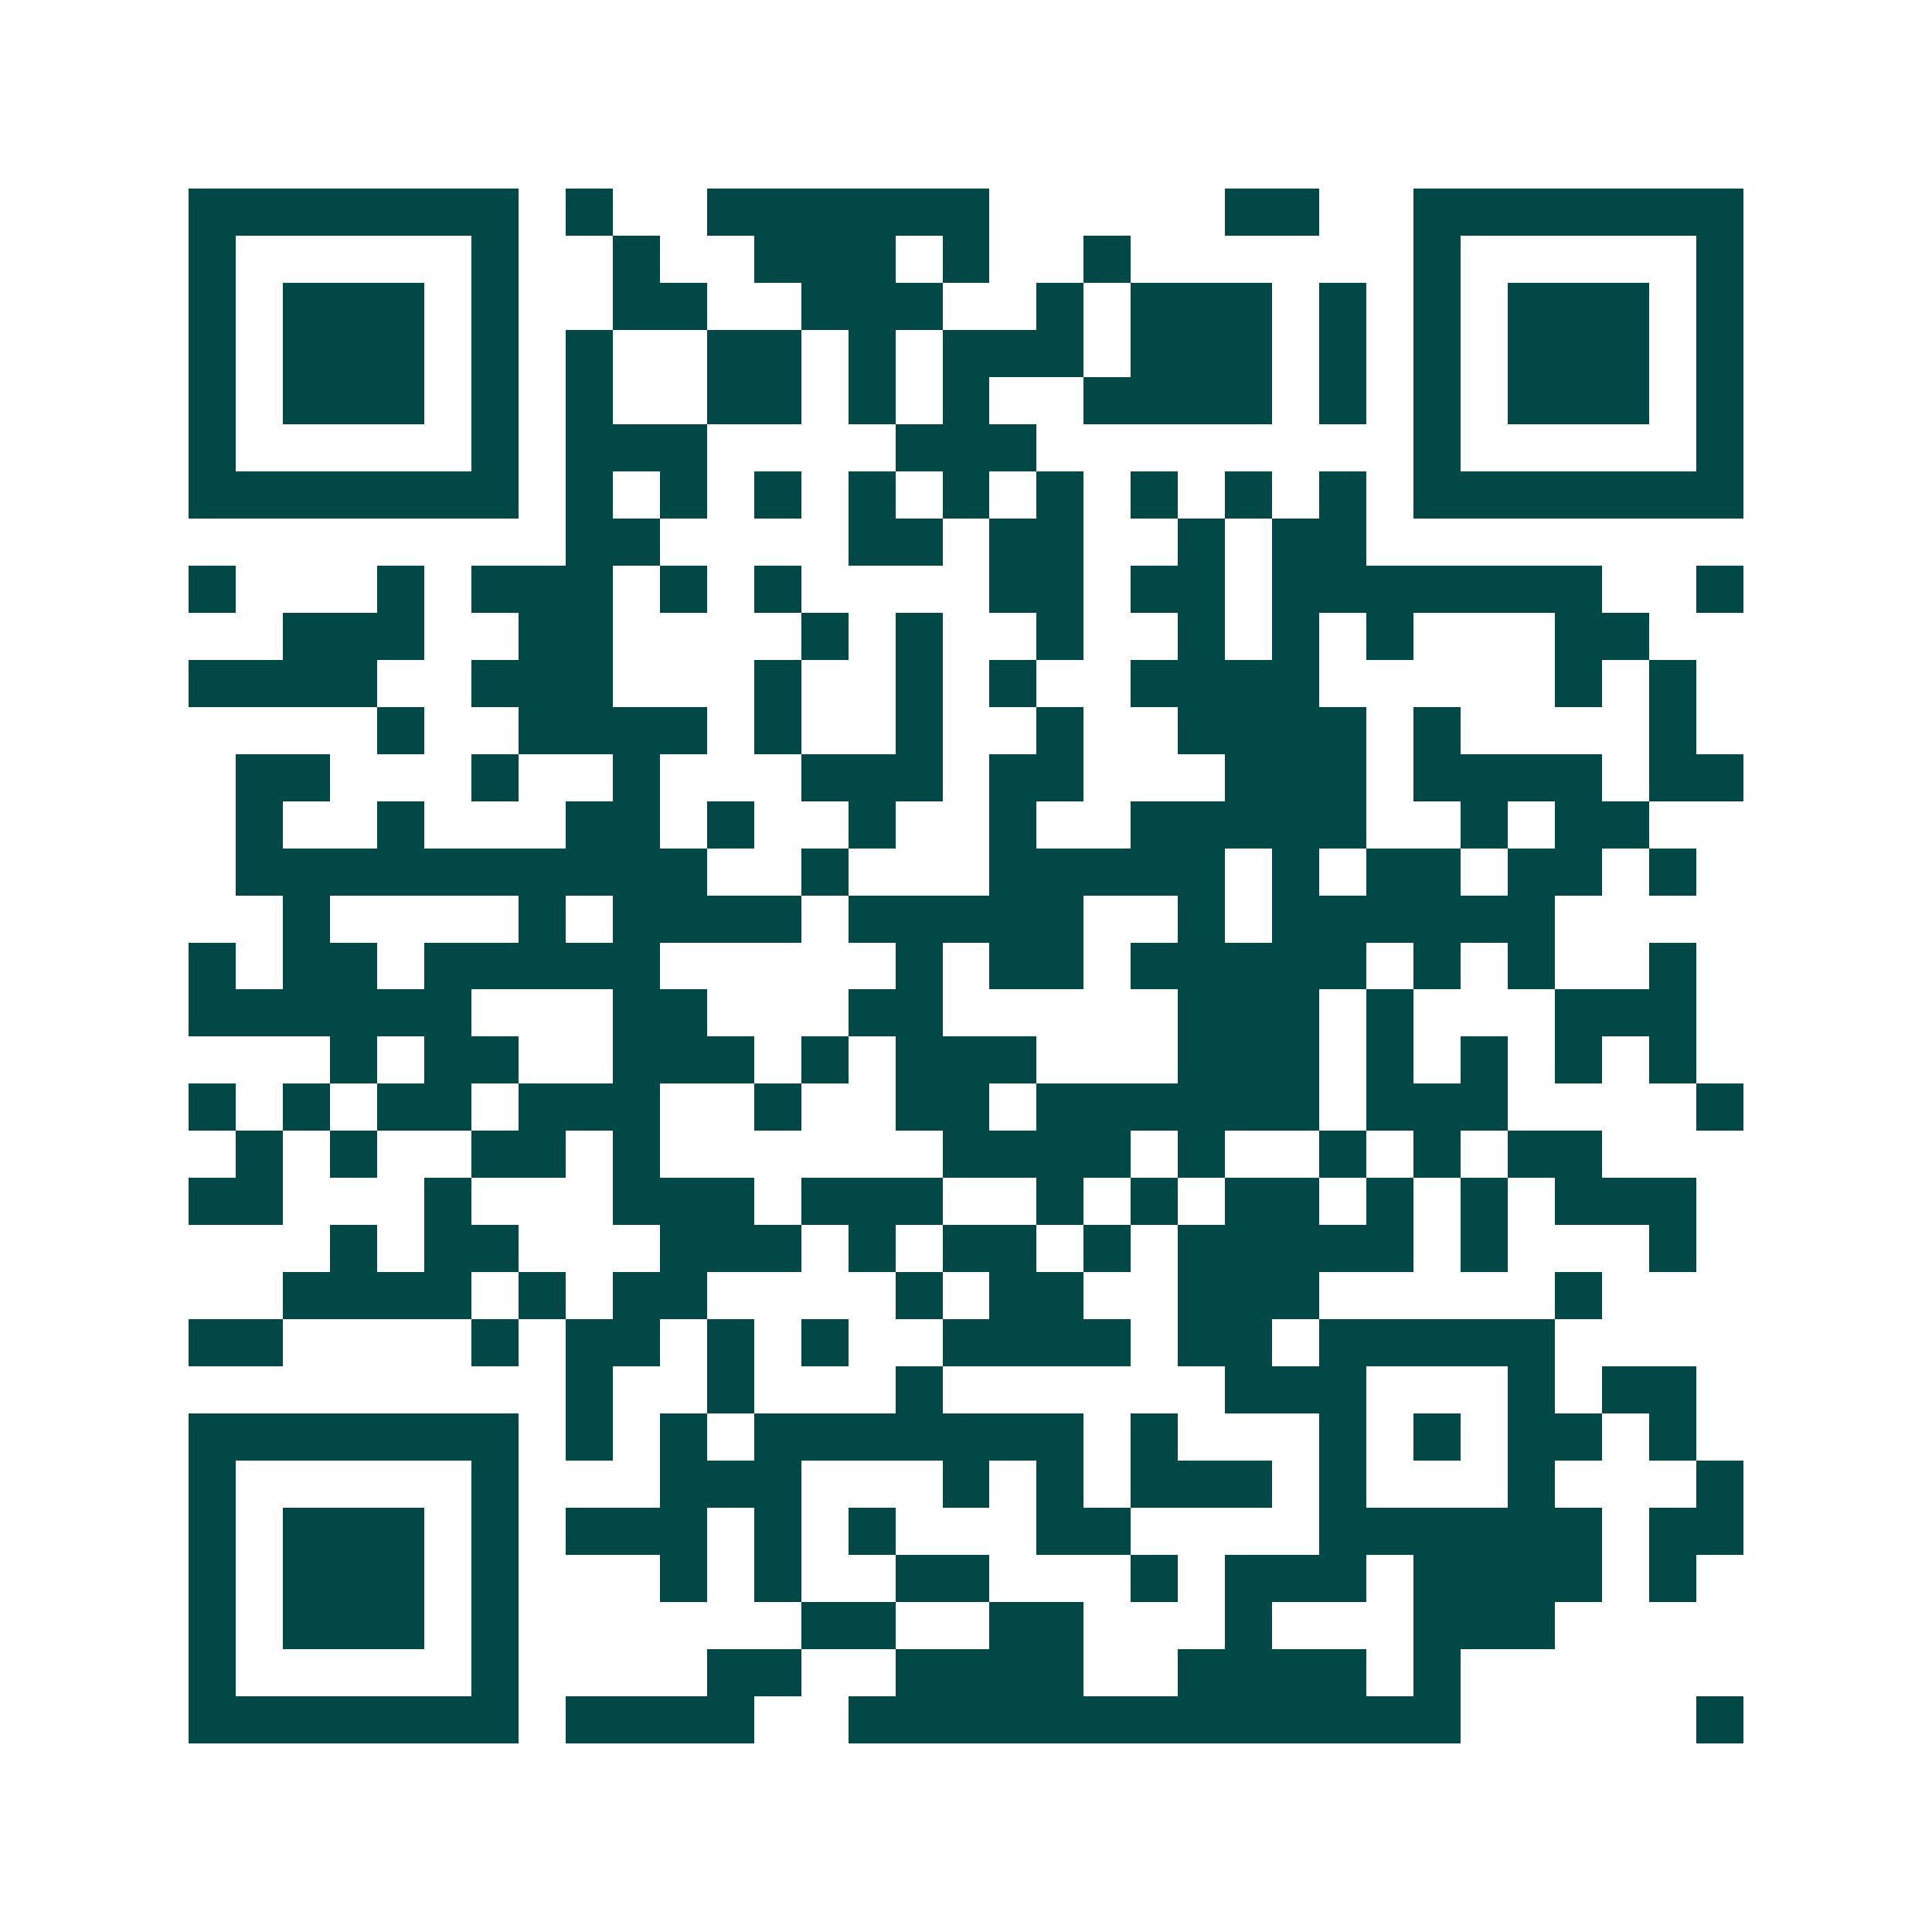 <svg xmlns="http://www.w3.org/2000/svg" width="200" height="200" viewBox="0 0 41 41" shape-rendering="crispEdges"><path fill="#ffffff" d="M0 0h41v41H0z"/><path stroke="#014847" d="M4 4.5h7m1 0h1m2 0h6m5 0h2m2 0h7M4 5.5h1m5 0h1m2 0h1m2 0h3m1 0h1m2 0h1m6 0h1m5 0h1M4 6.5h1m1 0h3m1 0h1m2 0h2m2 0h3m2 0h1m1 0h3m1 0h1m1 0h1m1 0h3m1 0h1M4 7.5h1m1 0h3m1 0h1m1 0h1m2 0h2m1 0h1m1 0h3m1 0h3m1 0h1m1 0h1m1 0h3m1 0h1M4 8.5h1m1 0h3m1 0h1m1 0h1m2 0h2m1 0h1m1 0h1m2 0h4m1 0h1m1 0h1m1 0h3m1 0h1M4 9.5h1m5 0h1m1 0h3m4 0h3m8 0h1m5 0h1M4 10.5h7m1 0h1m1 0h1m1 0h1m1 0h1m1 0h1m1 0h1m1 0h1m1 0h1m1 0h1m1 0h7M12 11.5h2m4 0h2m1 0h2m2 0h1m1 0h2M4 12.5h1m3 0h1m1 0h3m1 0h1m1 0h1m4 0h2m1 0h2m1 0h7m2 0h1M6 13.5h3m2 0h2m4 0h1m1 0h1m2 0h1m2 0h1m1 0h1m1 0h1m3 0h2M4 14.5h4m2 0h3m3 0h1m2 0h1m1 0h1m2 0h4m5 0h1m1 0h1M8 15.5h1m2 0h4m1 0h1m2 0h1m2 0h1m2 0h4m1 0h1m4 0h1M5 16.5h2m3 0h1m2 0h1m3 0h3m1 0h2m3 0h3m1 0h4m1 0h2M5 17.5h1m2 0h1m3 0h2m1 0h1m2 0h1m2 0h1m2 0h5m2 0h1m1 0h2M5 18.5h10m2 0h1m3 0h5m1 0h1m1 0h2m1 0h2m1 0h1M6 19.5h1m4 0h1m1 0h4m1 0h5m2 0h1m1 0h6M4 20.5h1m1 0h2m1 0h5m5 0h1m1 0h2m1 0h5m1 0h1m1 0h1m2 0h1M4 21.5h6m3 0h2m3 0h2m5 0h3m1 0h1m3 0h3M7 22.5h1m1 0h2m2 0h3m1 0h1m1 0h3m3 0h3m1 0h1m1 0h1m1 0h1m1 0h1M4 23.5h1m1 0h1m1 0h2m1 0h3m2 0h1m2 0h2m1 0h6m1 0h3m4 0h1M5 24.5h1m1 0h1m2 0h2m1 0h1m6 0h4m1 0h1m2 0h1m1 0h1m1 0h2M4 25.5h2m3 0h1m3 0h3m1 0h3m2 0h1m1 0h1m1 0h2m1 0h1m1 0h1m1 0h3M7 26.5h1m1 0h2m3 0h3m1 0h1m1 0h2m1 0h1m1 0h5m1 0h1m3 0h1M6 27.5h4m1 0h1m1 0h2m4 0h1m1 0h2m2 0h3m5 0h1M4 28.5h2m4 0h1m1 0h2m1 0h1m1 0h1m2 0h4m1 0h2m1 0h5M12 29.5h1m2 0h1m3 0h1m6 0h3m3 0h1m1 0h2M4 30.5h7m1 0h1m1 0h1m1 0h7m1 0h1m3 0h1m1 0h1m1 0h2m1 0h1M4 31.5h1m5 0h1m3 0h3m3 0h1m1 0h1m1 0h3m1 0h1m3 0h1m3 0h1M4 32.5h1m1 0h3m1 0h1m1 0h3m1 0h1m1 0h1m3 0h2m4 0h6m1 0h2M4 33.5h1m1 0h3m1 0h1m3 0h1m1 0h1m2 0h2m3 0h1m1 0h3m1 0h4m1 0h1M4 34.5h1m1 0h3m1 0h1m6 0h2m2 0h2m3 0h1m3 0h3M4 35.5h1m5 0h1m4 0h2m2 0h4m2 0h4m1 0h1M4 36.5h7m1 0h4m2 0h13m5 0h1"/></svg>

